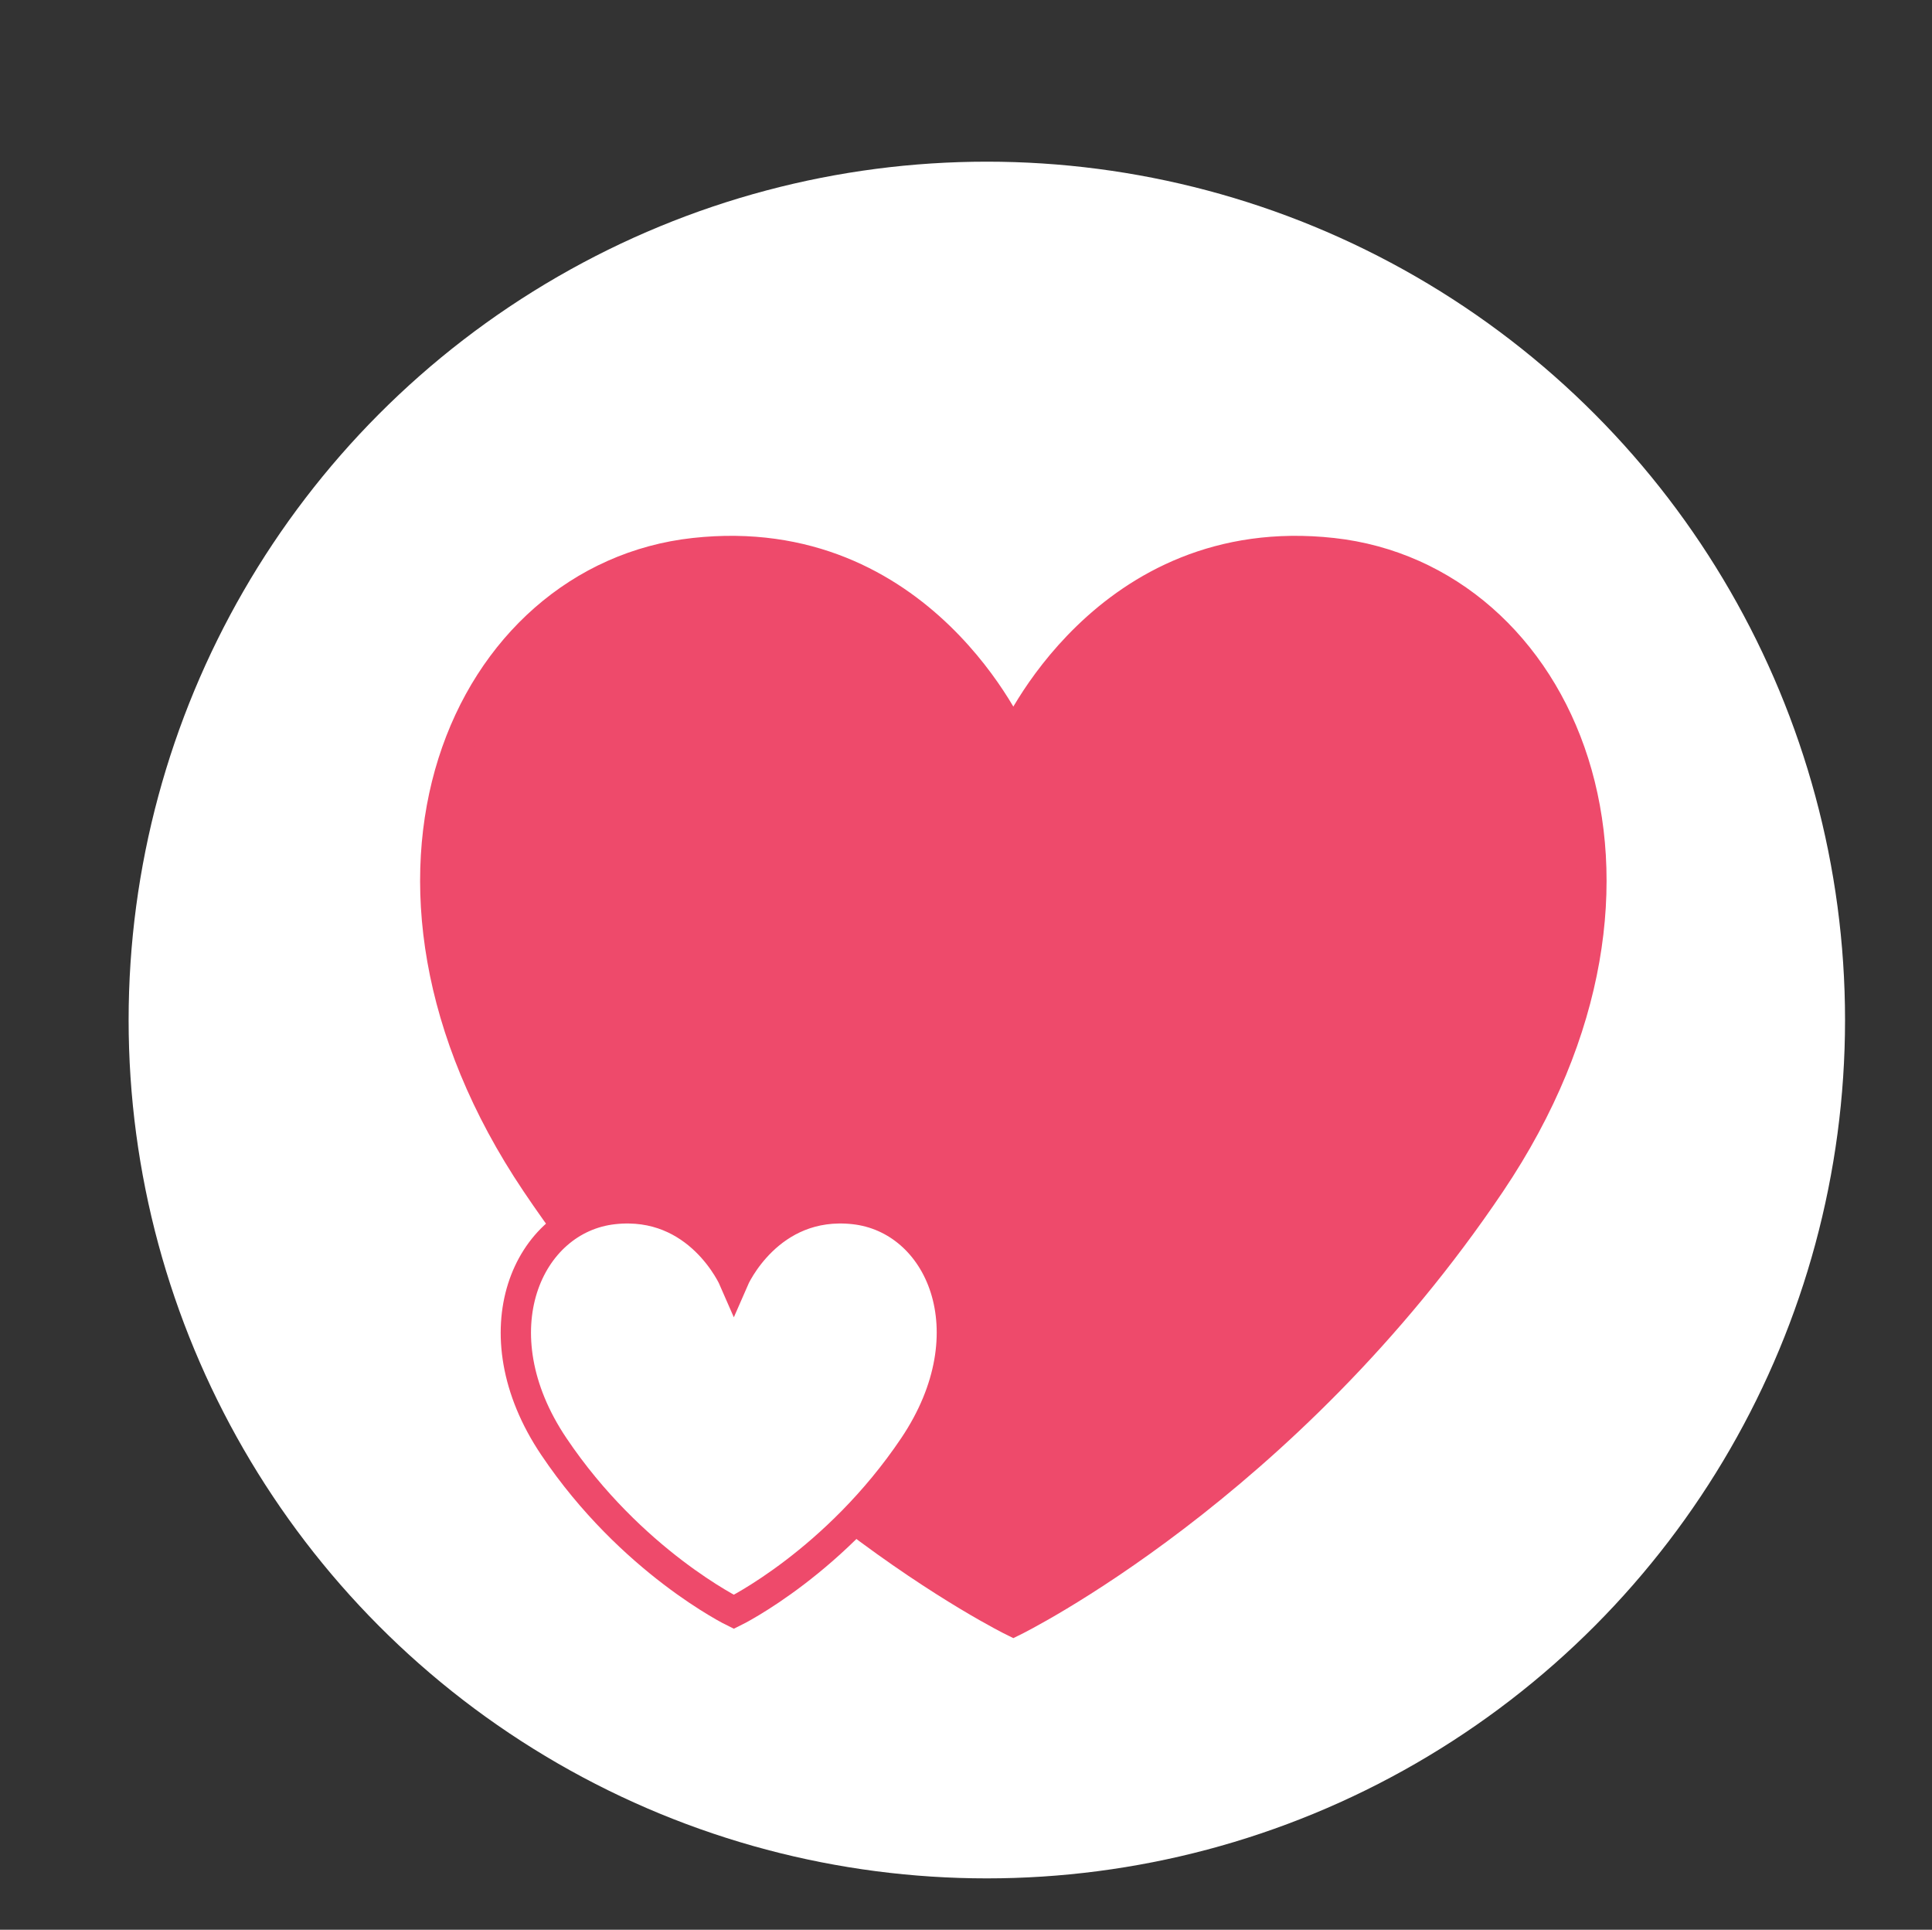 <svg id="Layer_1" xmlns="http://www.w3.org/2000/svg" version="1.1" viewBox="0 0 1275.3 1273.6">
  
  <rect x="0" y="0" width="1275.3" height="1273.6" fill="#333333" stroke="none"/>
  
  <defs>
    <style>
      .st0, .st1 {
        fill: #fff;
      }

      .st2 {
        fill: #ee4a6b;
      }

      .st2, .st1 {
        stroke: #ee4a6b;
        stroke-miterlimit: 10;
        stroke-width: 20px;
      }
    </style>
  </defs>
  <circle class="st0" cx="651.4" cy="673.2" r="566.5"></circle>
  <g>
    <path class="st2" d="M879.5,365c-150.2-16.5-210.6,122.7-210.6,122.7,0,0-60.4-139.2-210.6-122.7-150.2,16.5-239.9,214.2-104.4,415.7,135.5,201.4,315,289.3,315,289.3,0,0,179.5-87.9,315-289.3,135.5-201.4,45.8-399.2-104.4-415.7Z"></path>
    <path class="st1" d="M563.8,798c-56.6-6.2-79.4,46.3-79.4,46.3,0,0-22.8-52.5-79.4-46.3-56.6,6.2-90.5,80.8-39.4,156.7,51.1,76,118.8,109.1,118.8,109.1,0,0,67.7-33.1,118.8-109.1,51.1-76,17.3-150.5-39.4-156.7Z"></path>
  </g>
</svg>